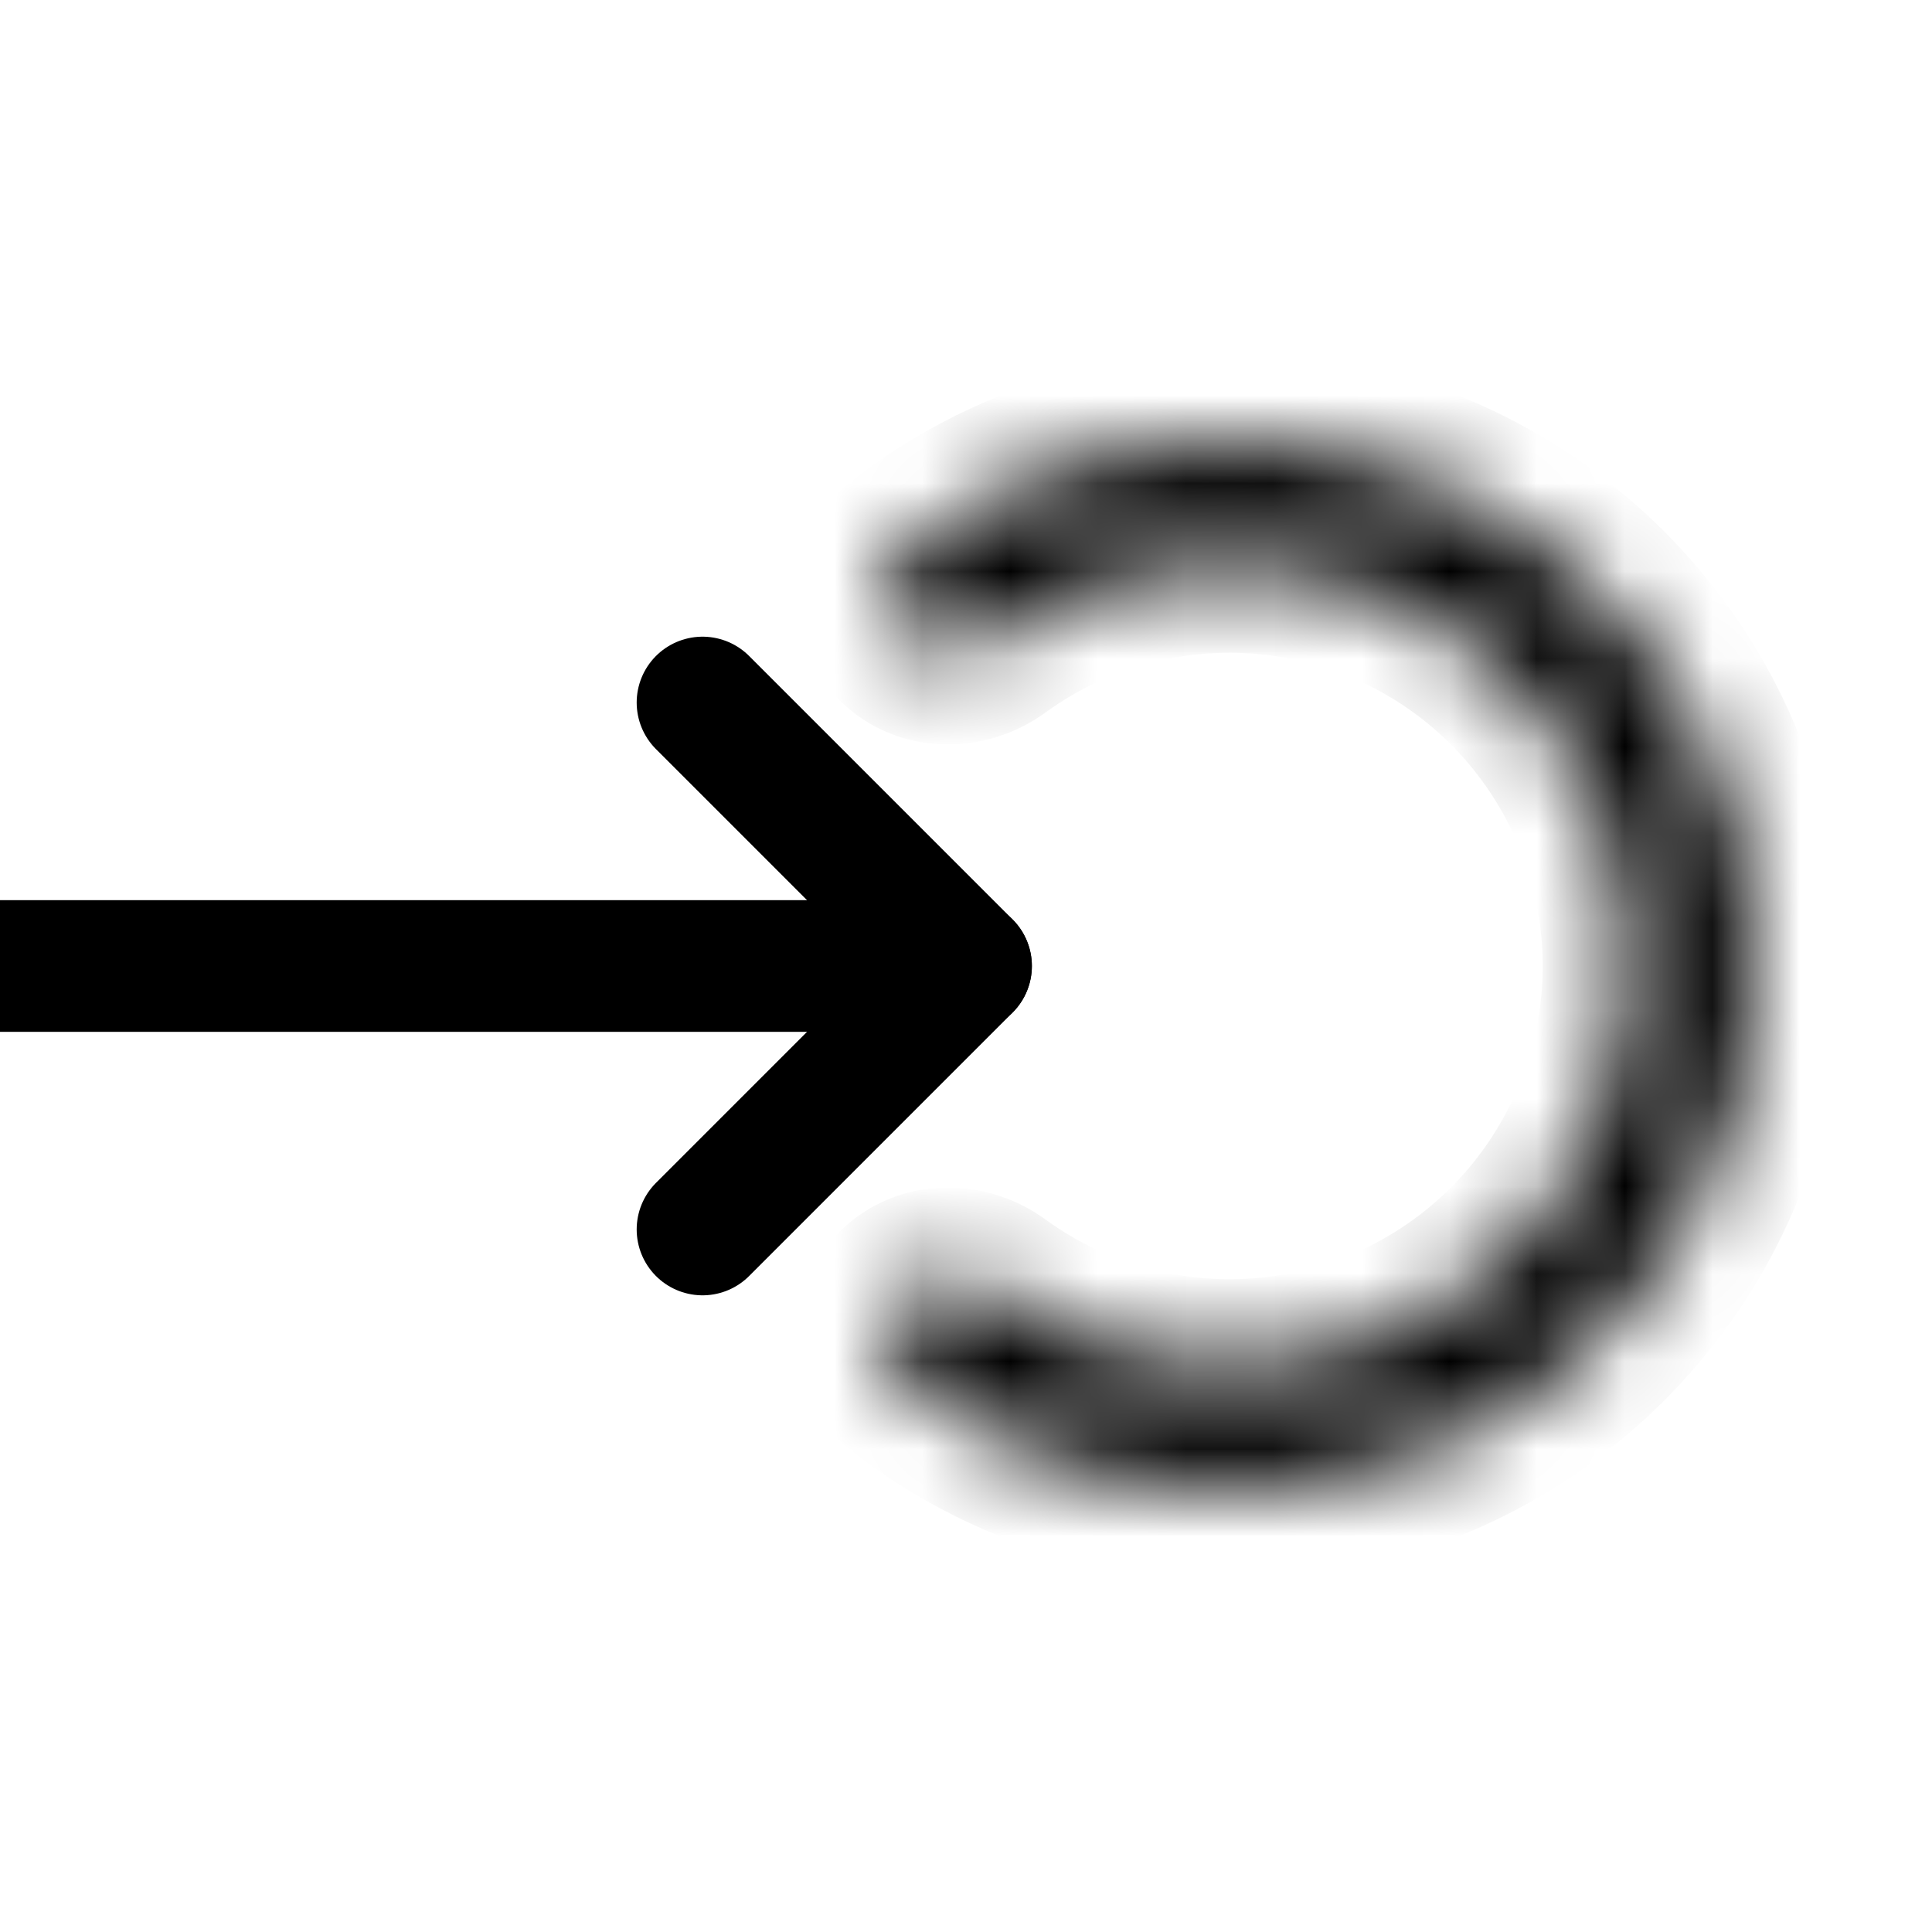 <svg width="22" height="22" viewBox="0 0 22 22" fill="none" xmlns="http://www.w3.org/2000/svg">
<g clip-path="url(#clip0_1_71)">
<path d="M0 11H11" stroke="black" stroke-width="1.5" stroke-linecap="round" stroke-linejoin="round"/>
<path d="M8 8L11 11L8 14" stroke="black" stroke-width="1.5" stroke-linecap="round" stroke-linejoin="round"/>
<mask id="path-3-inside-1_1_71" fill="white">
<path d="M10.264 14.736C9.984 15.016 9.982 15.473 10.293 15.718C11.032 16.299 11.901 16.7 12.829 16.885C13.993 17.116 15.2 16.997 16.296 16.543C17.392 16.089 18.329 15.32 18.989 14.333C19.648 13.347 20 12.187 20 11C20 9.813 19.648 8.653 18.989 7.667C18.329 6.68 17.392 5.911 16.296 5.457C15.2 5.003 13.993 4.884 12.829 5.115C11.901 5.3 11.032 5.701 10.293 6.282C9.982 6.527 9.984 6.984 10.264 7.264V7.264C10.544 7.544 10.995 7.538 11.315 7.306C11.847 6.919 12.459 6.65 13.109 6.521C13.995 6.345 14.913 6.435 15.748 6.781C16.582 7.126 17.296 7.712 17.797 8.463C18.299 9.214 18.567 10.097 18.567 11C18.567 11.903 18.299 12.786 17.797 13.537C17.296 14.288 16.582 14.874 15.748 15.219C14.913 15.565 13.995 15.655 13.109 15.479C12.459 15.35 11.847 15.081 11.315 14.694C10.995 14.462 10.544 14.456 10.264 14.736V14.736Z"/>
</mask>
<path d="M10.264 14.736C9.984 15.016 9.982 15.473 10.293 15.718C11.032 16.299 11.901 16.7 12.829 16.885C13.993 17.116 15.2 16.997 16.296 16.543C17.392 16.089 18.329 15.32 18.989 14.333C19.648 13.347 20 12.187 20 11C20 9.813 19.648 8.653 18.989 7.667C18.329 6.68 17.392 5.911 16.296 5.457C15.2 5.003 13.993 4.884 12.829 5.115C11.901 5.3 11.032 5.701 10.293 6.282C9.982 6.527 9.984 6.984 10.264 7.264V7.264C10.544 7.544 10.995 7.538 11.315 7.306C11.847 6.919 12.459 6.65 13.109 6.521C13.995 6.345 14.913 6.435 15.748 6.781C16.582 7.126 17.296 7.712 17.797 8.463C18.299 9.214 18.567 10.097 18.567 11C18.567 11.903 18.299 12.786 17.797 13.537C17.296 14.288 16.582 14.874 15.748 15.219C14.913 15.565 13.995 15.655 13.109 15.479C12.459 15.35 11.847 15.081 11.315 14.694C10.995 14.462 10.544 14.456 10.264 14.736V14.736Z" stroke="black" stroke-width="2" stroke-linecap="round" stroke-linejoin="round" mask="url(#path-3-inside-1_1_71)"/>
</g>
<defs>
<clipPath id="clip0_1_71">
<rect width="22" height="22" fill="white"/>
</clipPath>
</defs>
</svg>
